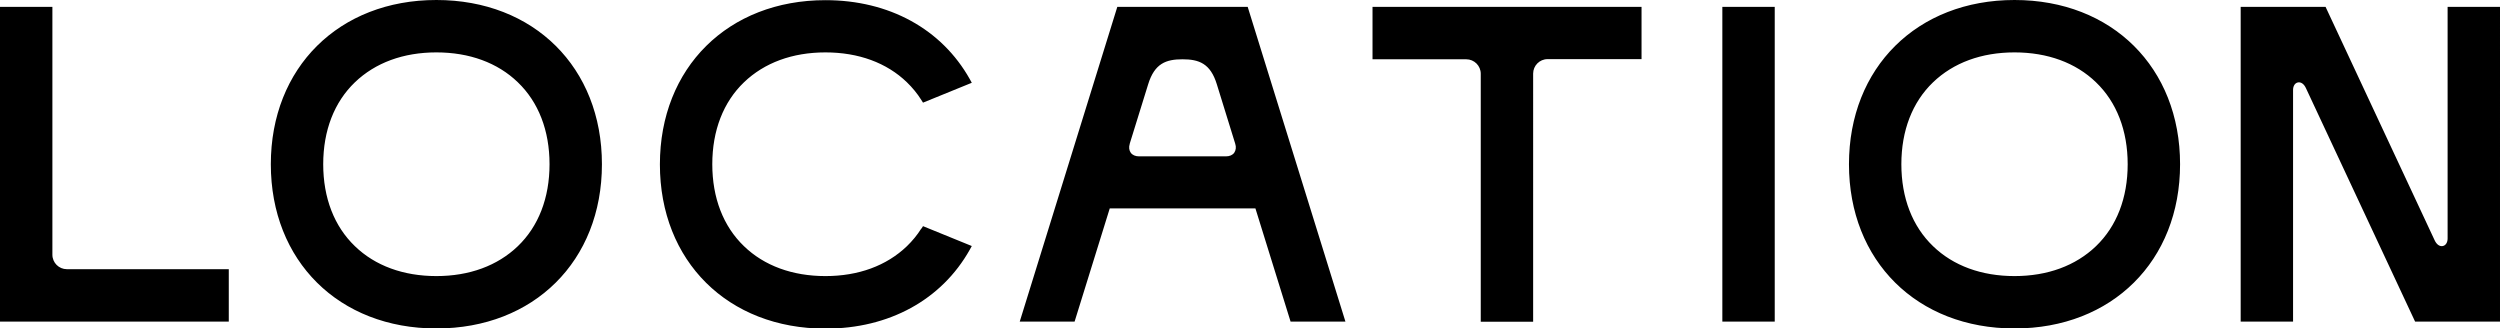 <svg data-name="レイヤー 2" xmlns="http://www.w3.org/2000/svg" viewBox="0 0 152.22 20"><path d="M56.1 13.91c-.25.4-.55.76-.88 1.08-1.24 1.19-2.95 1.82-4.96 1.82s-3.73-.63-4.96-1.82c-1.26-1.21-1.93-2.94-1.93-4.99s.67-3.78 1.93-4.99c1.24-1.19 2.95-1.82 4.96-1.82s3.73.63 4.96 1.82c.33.32.63.68.88 1.08l.1.16 2.97-1.21-.12-.22C57.33 1.76 54.13.01 50.26.01c-5.93 0-10.08 4.11-10.08 10s4.14 10 10.08 10c3.87 0 7.07-1.75 8.79-4.81l.12-.22-2.97-1.21-.1.16ZM104.87.42h3.19v19.16h-3.19zM3.19 15.52V.42H0v19.16h13.93v-3.19H4.07c-.48 0-.88-.39-.88-.88Zm145.84-1c0 .24-.11.42-.29.46-.19.04-.38-.09-.5-.35L141.6.42h-5.17v19.16h3.19V5.48c0-.24.11-.42.29-.46.19-.04.38.09.5.36l6.64 14.2h5.17V.42h-3.19v14.1ZM26.57 0c-5.93 0-10.08 4.11-10.08 10s4.14 10 10.08 10 10.08-4.11 10.08-10S32.51 0 26.57 0Zm6.89 10c0 2.05-.67 3.78-1.93 4.99-1.24 1.19-2.95 1.82-4.96 1.82s-3.73-.63-4.96-1.82c-1.26-1.21-1.93-2.94-1.93-4.99s.67-3.78 1.93-4.99c1.24-1.19 2.95-1.82 4.96-1.82s3.73.63 4.96 1.82c1.26 1.21 1.93 2.94 1.93 4.99Zm89.2-10c-5.93 0-10.08 4.11-10.08 10s4.14 10 10.08 10 10.08-4.11 10.08-10-4.14-10-10.08-10Zm6.89 10c0 2.05-.67 3.78-1.93 4.99-1.24 1.19-2.95 1.82-4.96 1.82s-3.73-.63-4.96-1.82c-1.26-1.21-1.93-2.94-1.93-4.99s.67-3.78 1.93-4.99c1.24-1.19 2.95-1.82 4.96-1.82s3.73.63 4.96 1.82c1.26 1.21 1.93 2.94 1.93 4.99ZM83.56 3.61h5.72c.48 0 .88.39.88.88v15.1h3.19V4.48c0-.48.39-.88.88-.88h5.72V.42H83.57v3.19ZM68.03.42l-5.94 19.16h3.34l2.14-6.89h8.87l2.14 6.89h3.34L75.97.42h-7.94Zm.76 8.32 1.12-3.61C70.3 3.86 71 3.61 72 3.61s1.7.25 2.09 1.52l1.12 3.62c.07.21.04.4-.06.55-.1.14-.28.22-.5.22h-5.3c-.22 0-.4-.08-.5-.22-.1-.14-.13-.33-.06-.55Z" data-name="レイヤー 1"/></svg>